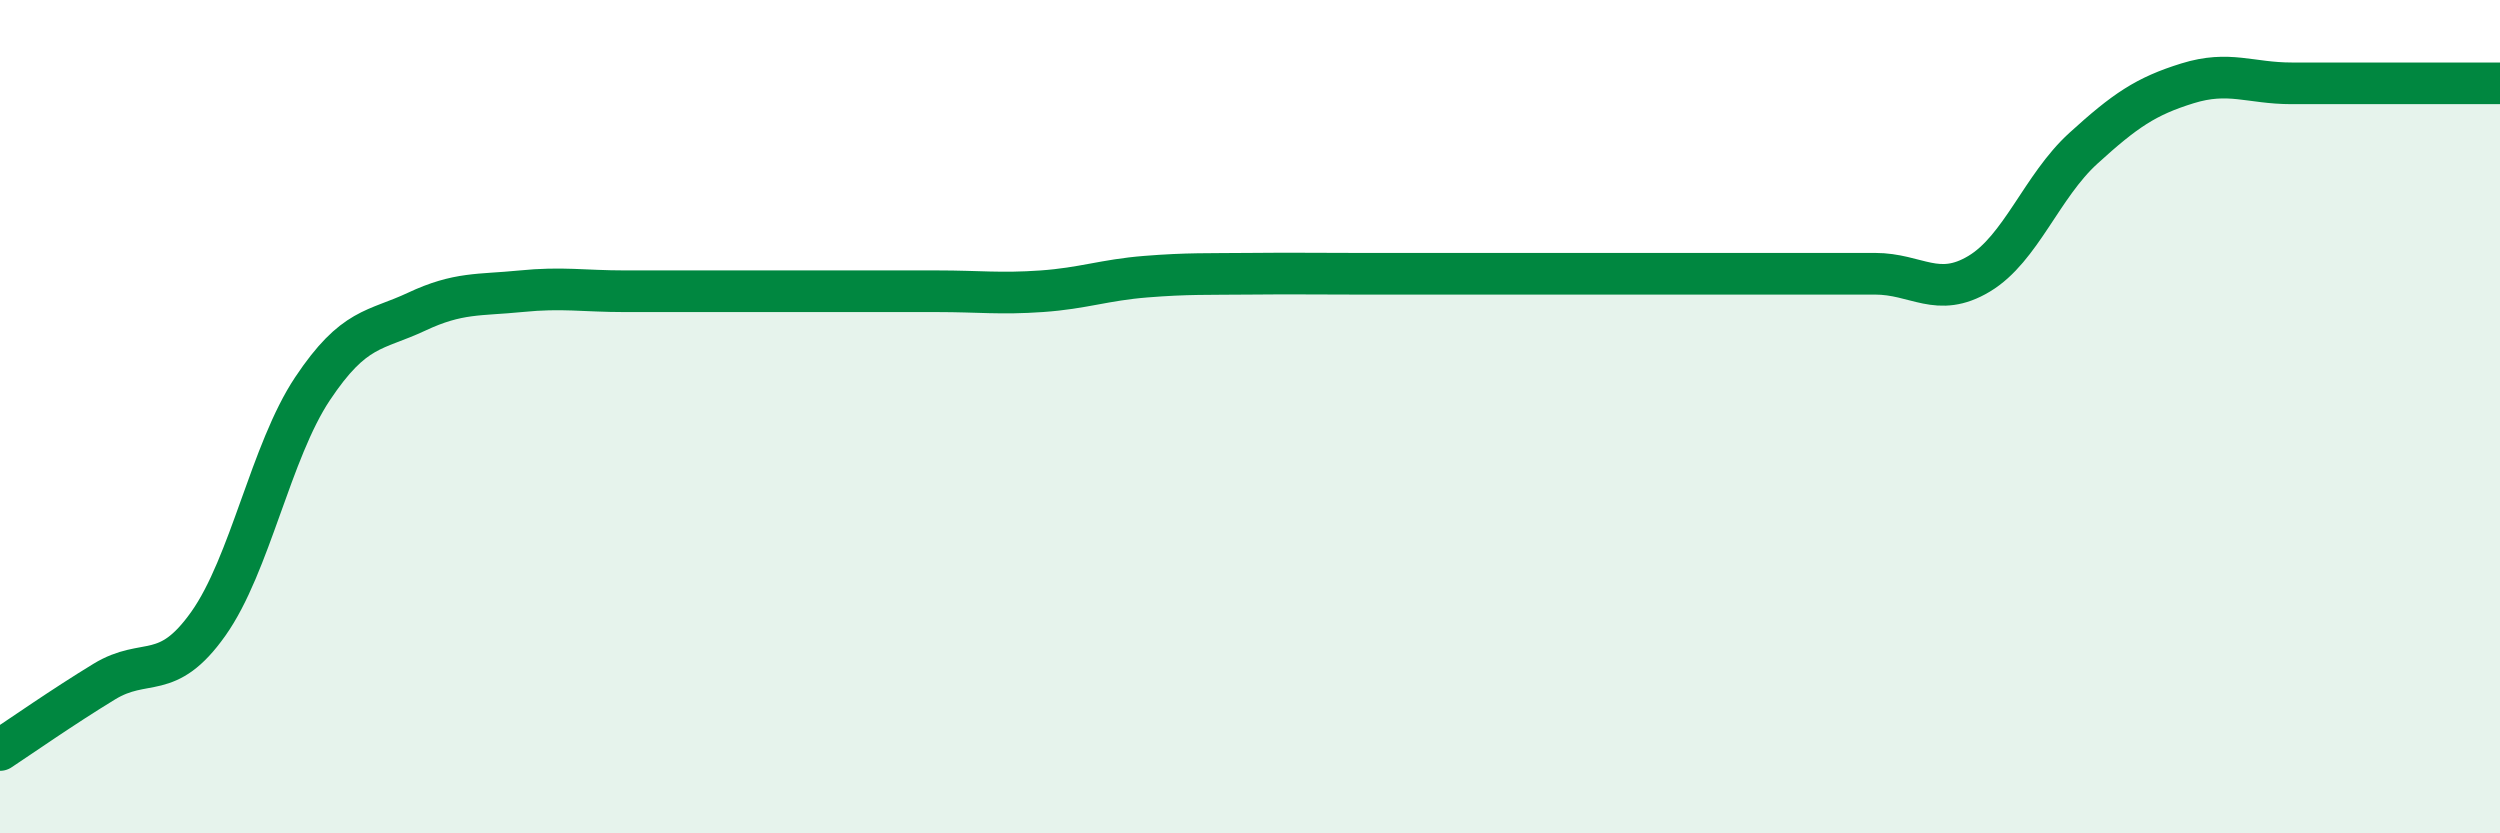 
    <svg width="60" height="20" viewBox="0 0 60 20" xmlns="http://www.w3.org/2000/svg">
      <path
        d="M 0,18 C 0.5,17.67 1.5,16.97 2.5,16.36 C 3.5,15.75 4,16.38 5,14.97 C 6,13.56 6.5,10.83 7.5,9.33 C 8.5,7.83 9,7.95 10,7.48 C 11,7.01 11.5,7.09 12.5,6.99 C 13.5,6.89 14,6.99 15,6.99 C 16,6.99 16.5,6.99 17.5,6.99 C 18.5,6.99 19,6.99 20,6.99 C 21,6.99 21.5,6.99 22.5,6.99 C 23.5,6.99 24,7.06 25,6.99 C 26,6.92 26.5,6.72 27.5,6.64 C 28.5,6.56 29,6.58 30,6.57 C 31,6.56 31.5,6.57 32.5,6.57 C 33.5,6.57 34,6.57 35,6.57 C 36,6.57 36.5,6.57 37.5,6.57 C 38.5,6.57 39,6.57 40,6.57 C 41,6.57 41.5,6.57 42.5,6.57 C 43.5,6.57 44,6.57 45,6.57 C 46,6.57 46.5,7.17 47.5,6.57 C 48.5,5.97 49,4.47 50,3.56 C 51,2.65 51.5,2.31 52.5,2 C 53.5,1.69 54,2 55,2 C 56,2 56.5,2 57.5,2 C 58.5,2 59.5,2 60,2L60 20L0 20Z"
        fill="#008740"
        opacity="0.1"
        stroke-linecap="round"
        stroke-linejoin="round"
      />
      <path
        d="M 0,18 C 0.5,17.67 1.5,16.97 2.5,16.36 C 3.5,15.75 4,16.38 5,14.97 C 6,13.56 6.5,10.83 7.5,9.33 C 8.5,7.83 9,7.95 10,7.48 C 11,7.01 11.5,7.09 12.5,6.99 C 13.5,6.89 14,6.99 15,6.99 C 16,6.99 16.5,6.99 17.5,6.99 C 18.5,6.99 19,6.99 20,6.99 C 21,6.99 21.5,6.99 22.5,6.99 C 23.5,6.99 24,7.06 25,6.99 C 26,6.92 26.5,6.72 27.5,6.64 C 28.5,6.56 29,6.58 30,6.57 C 31,6.56 31.5,6.57 32.5,6.57 C 33.5,6.57 34,6.57 35,6.57 C 36,6.57 36.5,6.57 37.5,6.57 C 38.5,6.57 39,6.57 40,6.57 C 41,6.57 41.5,6.57 42.5,6.57 C 43.5,6.57 44,6.57 45,6.57 C 46,6.57 46.5,7.17 47.5,6.57 C 48.5,5.97 49,4.47 50,3.56 C 51,2.65 51.5,2.31 52.5,2 C 53.5,1.69 54,2 55,2 C 56,2 56.5,2 57.5,2 C 58.5,2 59.5,2 60,2"
        stroke="#008740"
        stroke-width="1"
        fill="none"
        stroke-linecap="round"
        stroke-linejoin="round"
      />
    </svg>
  